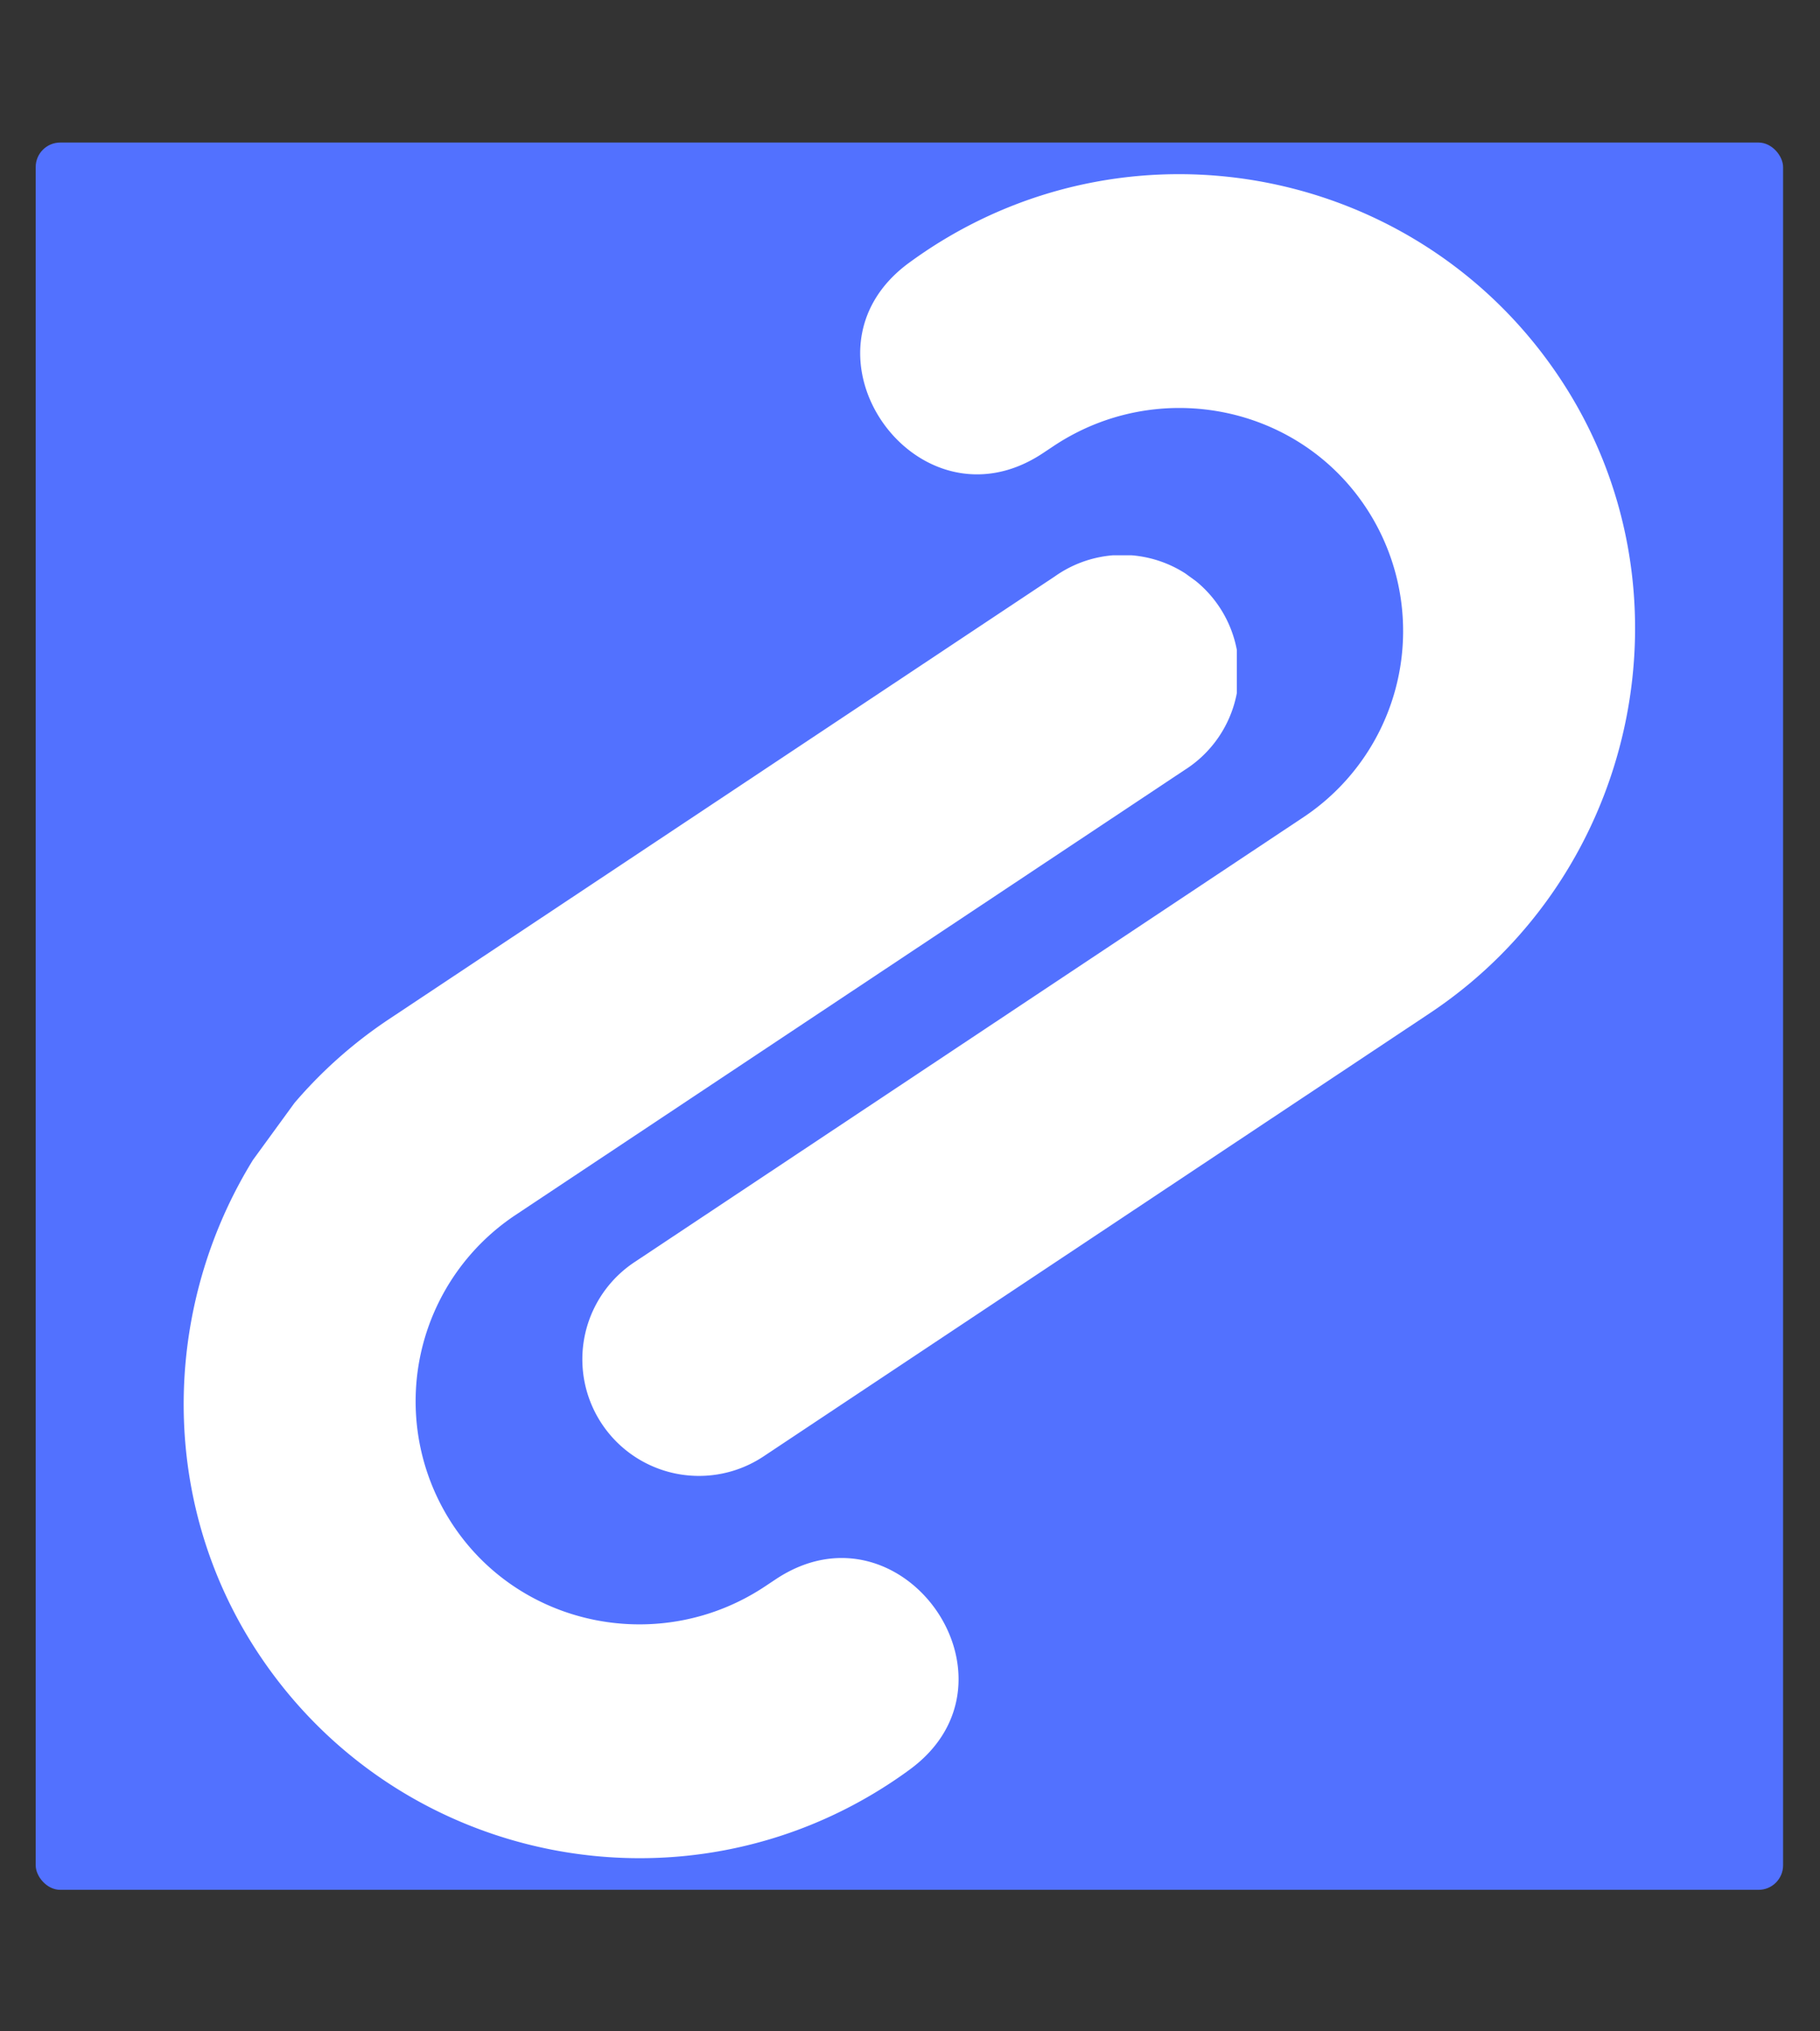 <svg xmlns="http://www.w3.org/2000/svg" xmlns:xlink="http://www.w3.org/1999/xlink" viewBox="0 0 963.42 1075.19"><rect x="0" y="0" width="963.42" height="1075.19" fill="#333333" stroke="none"/><defs><style>.cls-1{fill:none;}.cls-2{clip-path:url(#clip-path);}.cls-3{clip-path:url(#clip-path-2);}.cls-4{fill:#5271ff;}.cls-5{clip-path:url(#clip-path-3);}.cls-6{clip-path:url(#clip-path-4);}.cls-7{clip-path:url(#clip-path-6);}.cls-8{fill:#fff;}.cls-9{clip-path:url(#clip-path-7);}.cls-10{clip-path:url(#clip-path-10);}</style><clipPath id="clip-path"><rect class="cls-1" x="18.89" y="75.46" width="924.99" height="924.99"/></clipPath><clipPath id="clip-path-2"><rect class="cls-1" x="18.89" y="75.46" width="924.99" height="924.99" rx="13"/></clipPath><clipPath id="clip-path-3"><rect class="cls-1" x="308.05" y="91.29" width="558.67" height="690.67"/></clipPath><clipPath id="clip-path-4"><rect class="cls-1" x="-9.78" y="299.39" width="982.99" height="476.4" transform="translate(-236.39 611.01) rotate(-53.98)"/></clipPath><clipPath id="clip-path-6"><rect class="cls-1" x="161.77" y="212.6" width="765.84" height="475.84" transform="translate(-140.02 626.08) rotate(-53.98)"/></clipPath><clipPath id="clip-path-7"><rect class="cls-1" x="96.05" y="293.96" width="558.67" height="690.67"/></clipPath><clipPath id="clip-path-10"><rect class="cls-1" x="35.47" y="388.08" width="765.14" height="475.42" transform="matrix(0.59, -0.81, 0.81, 0.59, -333.95, 595.84)"/></clipPath></defs><g id="Layer_2" data-name="Layer 2"><g id="Layer_1-2" data-name="Layer 1"><g class="cls-2"><g class="cls-3"><path class="cls-4" d="M18.89,75.46h925v925h-925Z"/></g></g><g class="cls-5"><g class="cls-6"><g class="cls-6"><g class="cls-7"><path class="cls-8" d="M825.47,199.81c-74.05-110.95-224-141-335.09-67.11q-4.71,3.15-9.23,6.46c-64.52,47.3,4.32,145,70.93,100.73l5.71-3.8c54.59-36.31,128.76-22.23,165.1,32.34a118.42,118.42,0,0,1-33,164.25l-175.6,116.8L335.82,668.19A61.71,61.71,0,0,0,404.17,771L756.85,536.38c110.94-73.79,142.58-225.76,68.62-336.57"/></g></g></g></g><g class="cls-9"><g class="cls-6"><g class="cls-6"><g class="cls-10"><path class="cls-8" d="M137.29,876.09c74.05,110.95,224,141,335.09,67.11q4.71-3.13,9.23-6.46c64.52-47.3-4.32-145-70.94-100.72l-5.7,3.79C350.38,876.13,276.2,862,239.86,807.47a118.44,118.44,0,0,1,33-164.25l175.6-116.79L626.94,407.71A61.71,61.71,0,1,0,558.58,305L205.91,539.53C95,613.31,63.32,765.28,137.29,876.09"/></g></g></g></g></g></g></svg>
